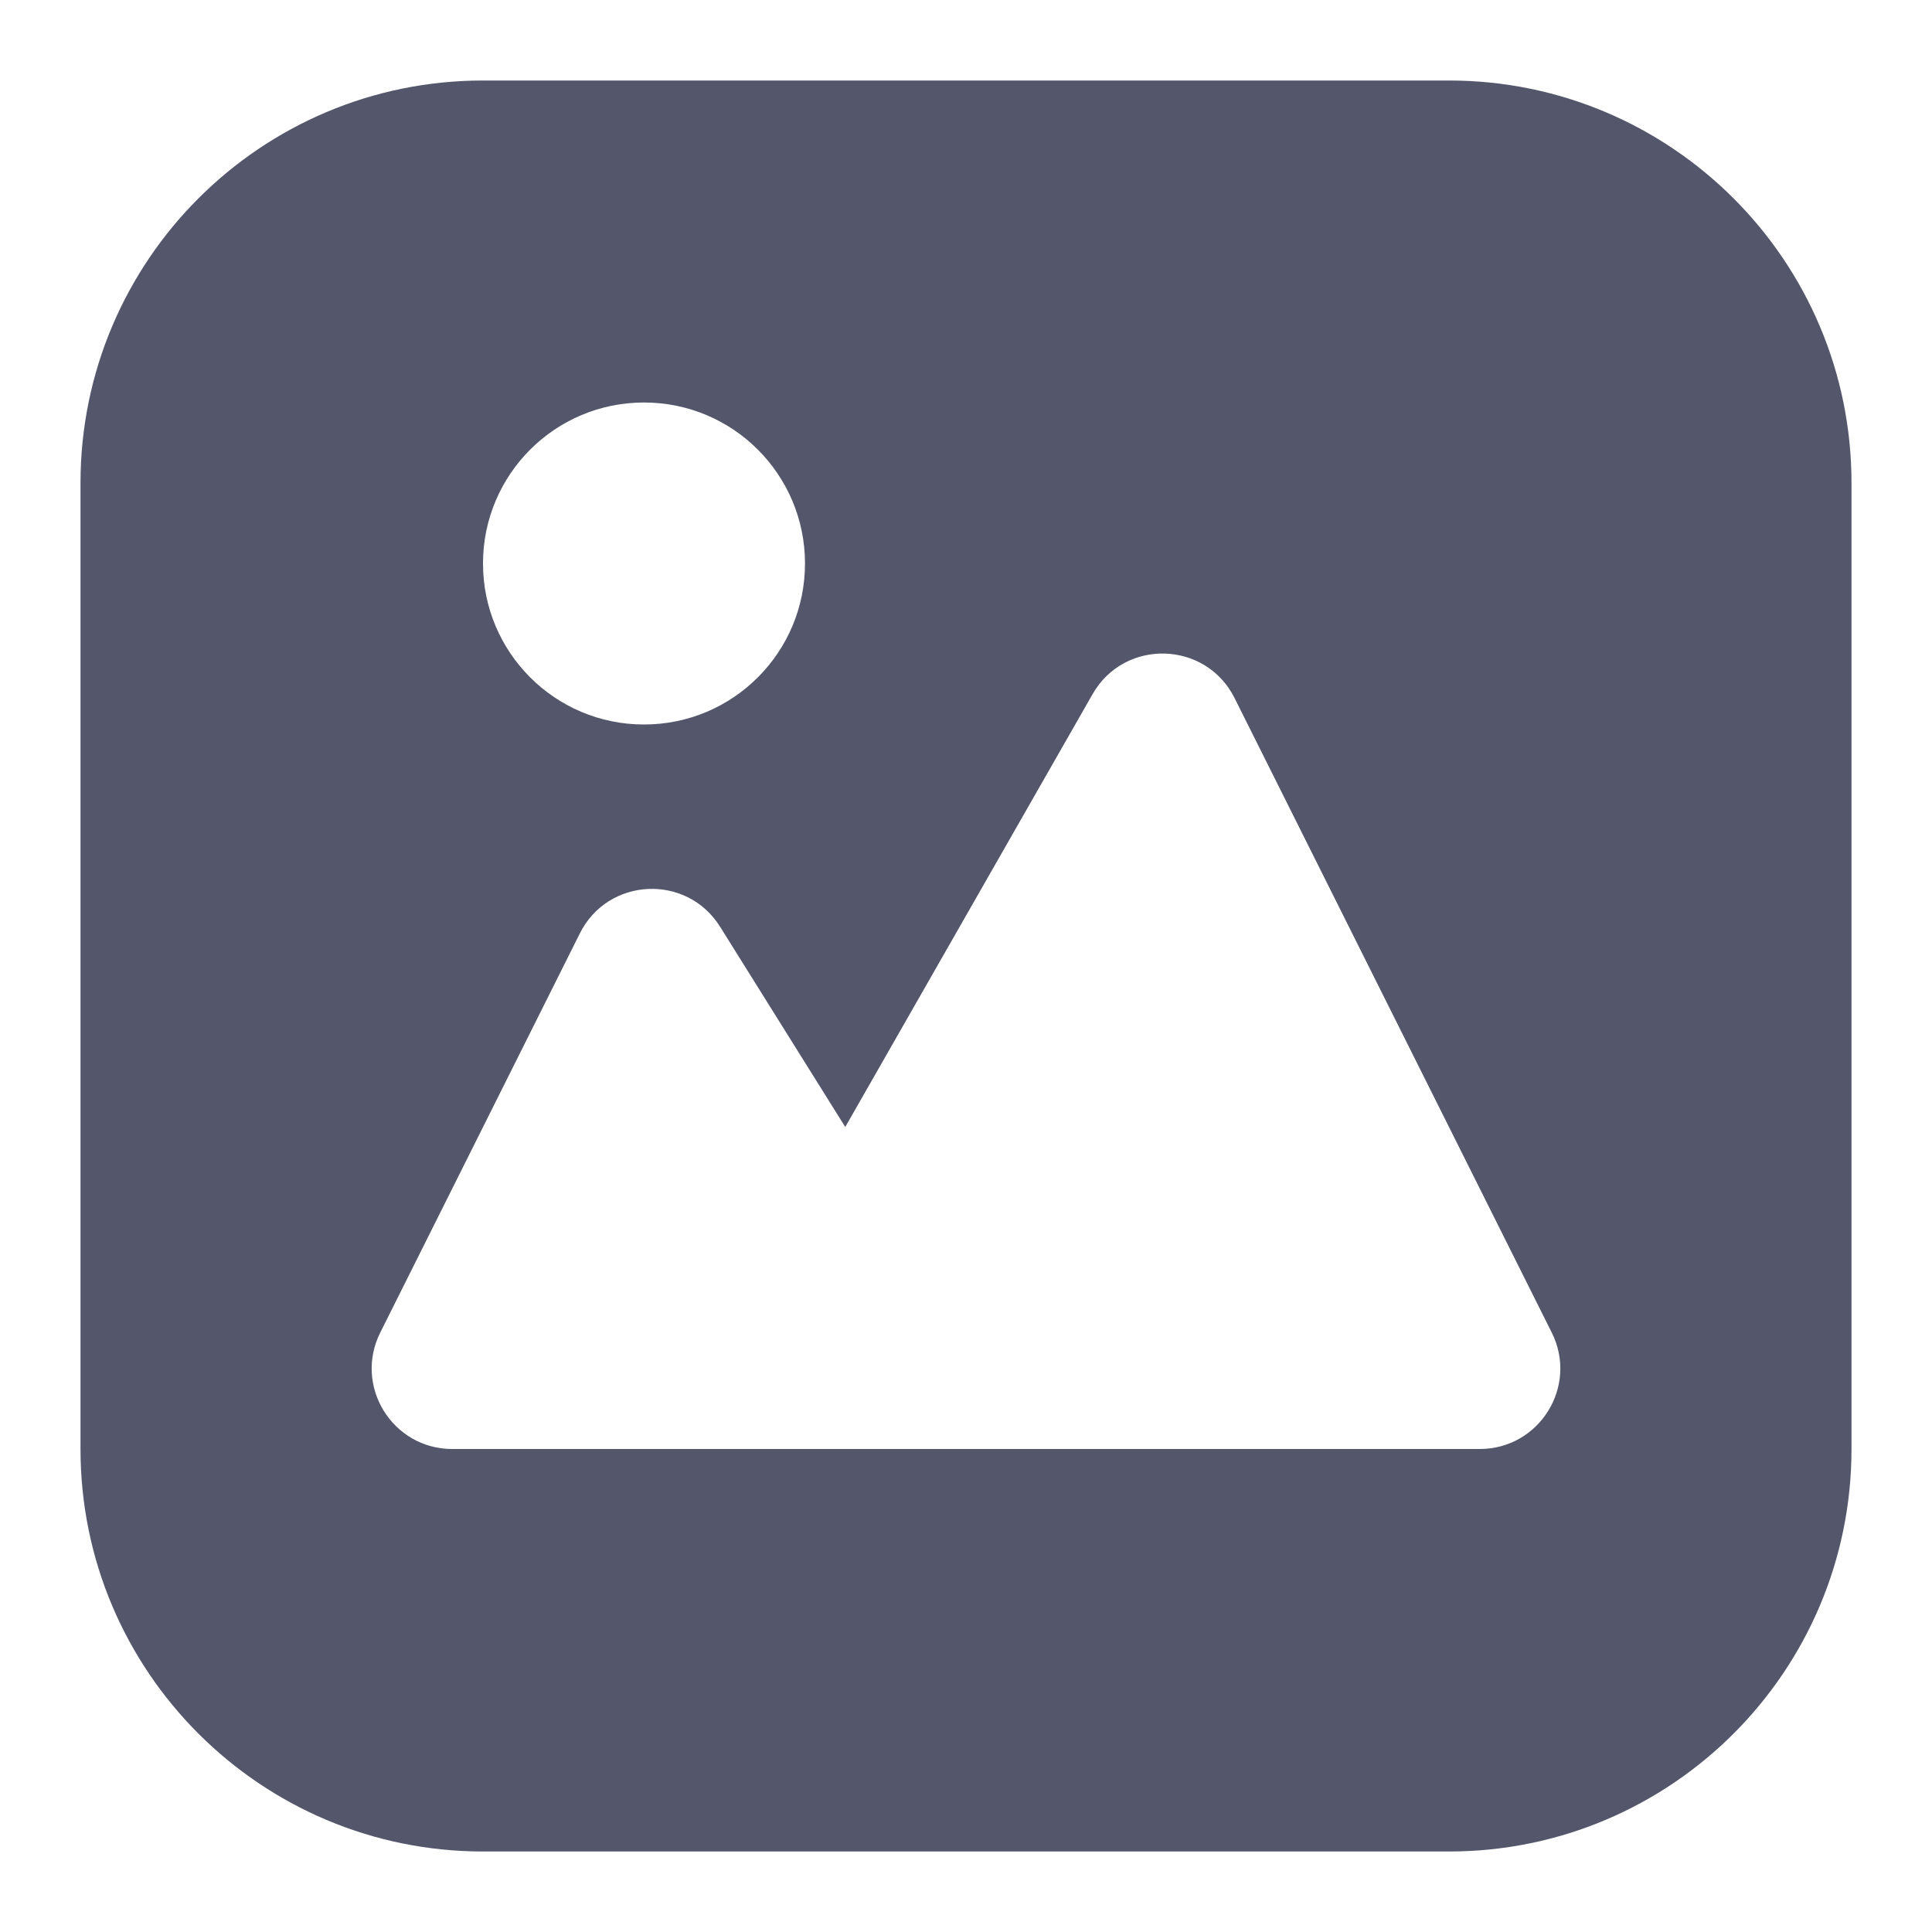 <svg width="24" height="24" viewBox="0 0 24 24" fill="none" xmlns="http://www.w3.org/2000/svg">
<g id="change_bg_icon">
<path id="Subtract" fill-rule="evenodd" clip-rule="evenodd" d="M1 6C1 3.239 3.239 1 6 1H18C20.761 1 23 3.239 23 6V18C23 20.761 20.761 23 18 23H6C3.239 23 1 20.761 1 18V6ZM10 7C10 8.105 9.105 9 8 9C6.895 9 6 8.105 6 7C6 5.895 6.895 5 8 5C9.105 5 10 5.895 10 7ZM4.724 16.553L7.203 11.595C7.552 10.896 8.531 10.85 8.945 11.512L10.5 14L13.573 8.622C13.969 7.929 14.978 7.957 15.336 8.671L19.276 16.553C19.609 17.218 19.125 18 18.382 18H5.618C4.875 18 4.391 17.218 4.724 16.553Z" fill="#54576C"/>
</g>
</svg>
